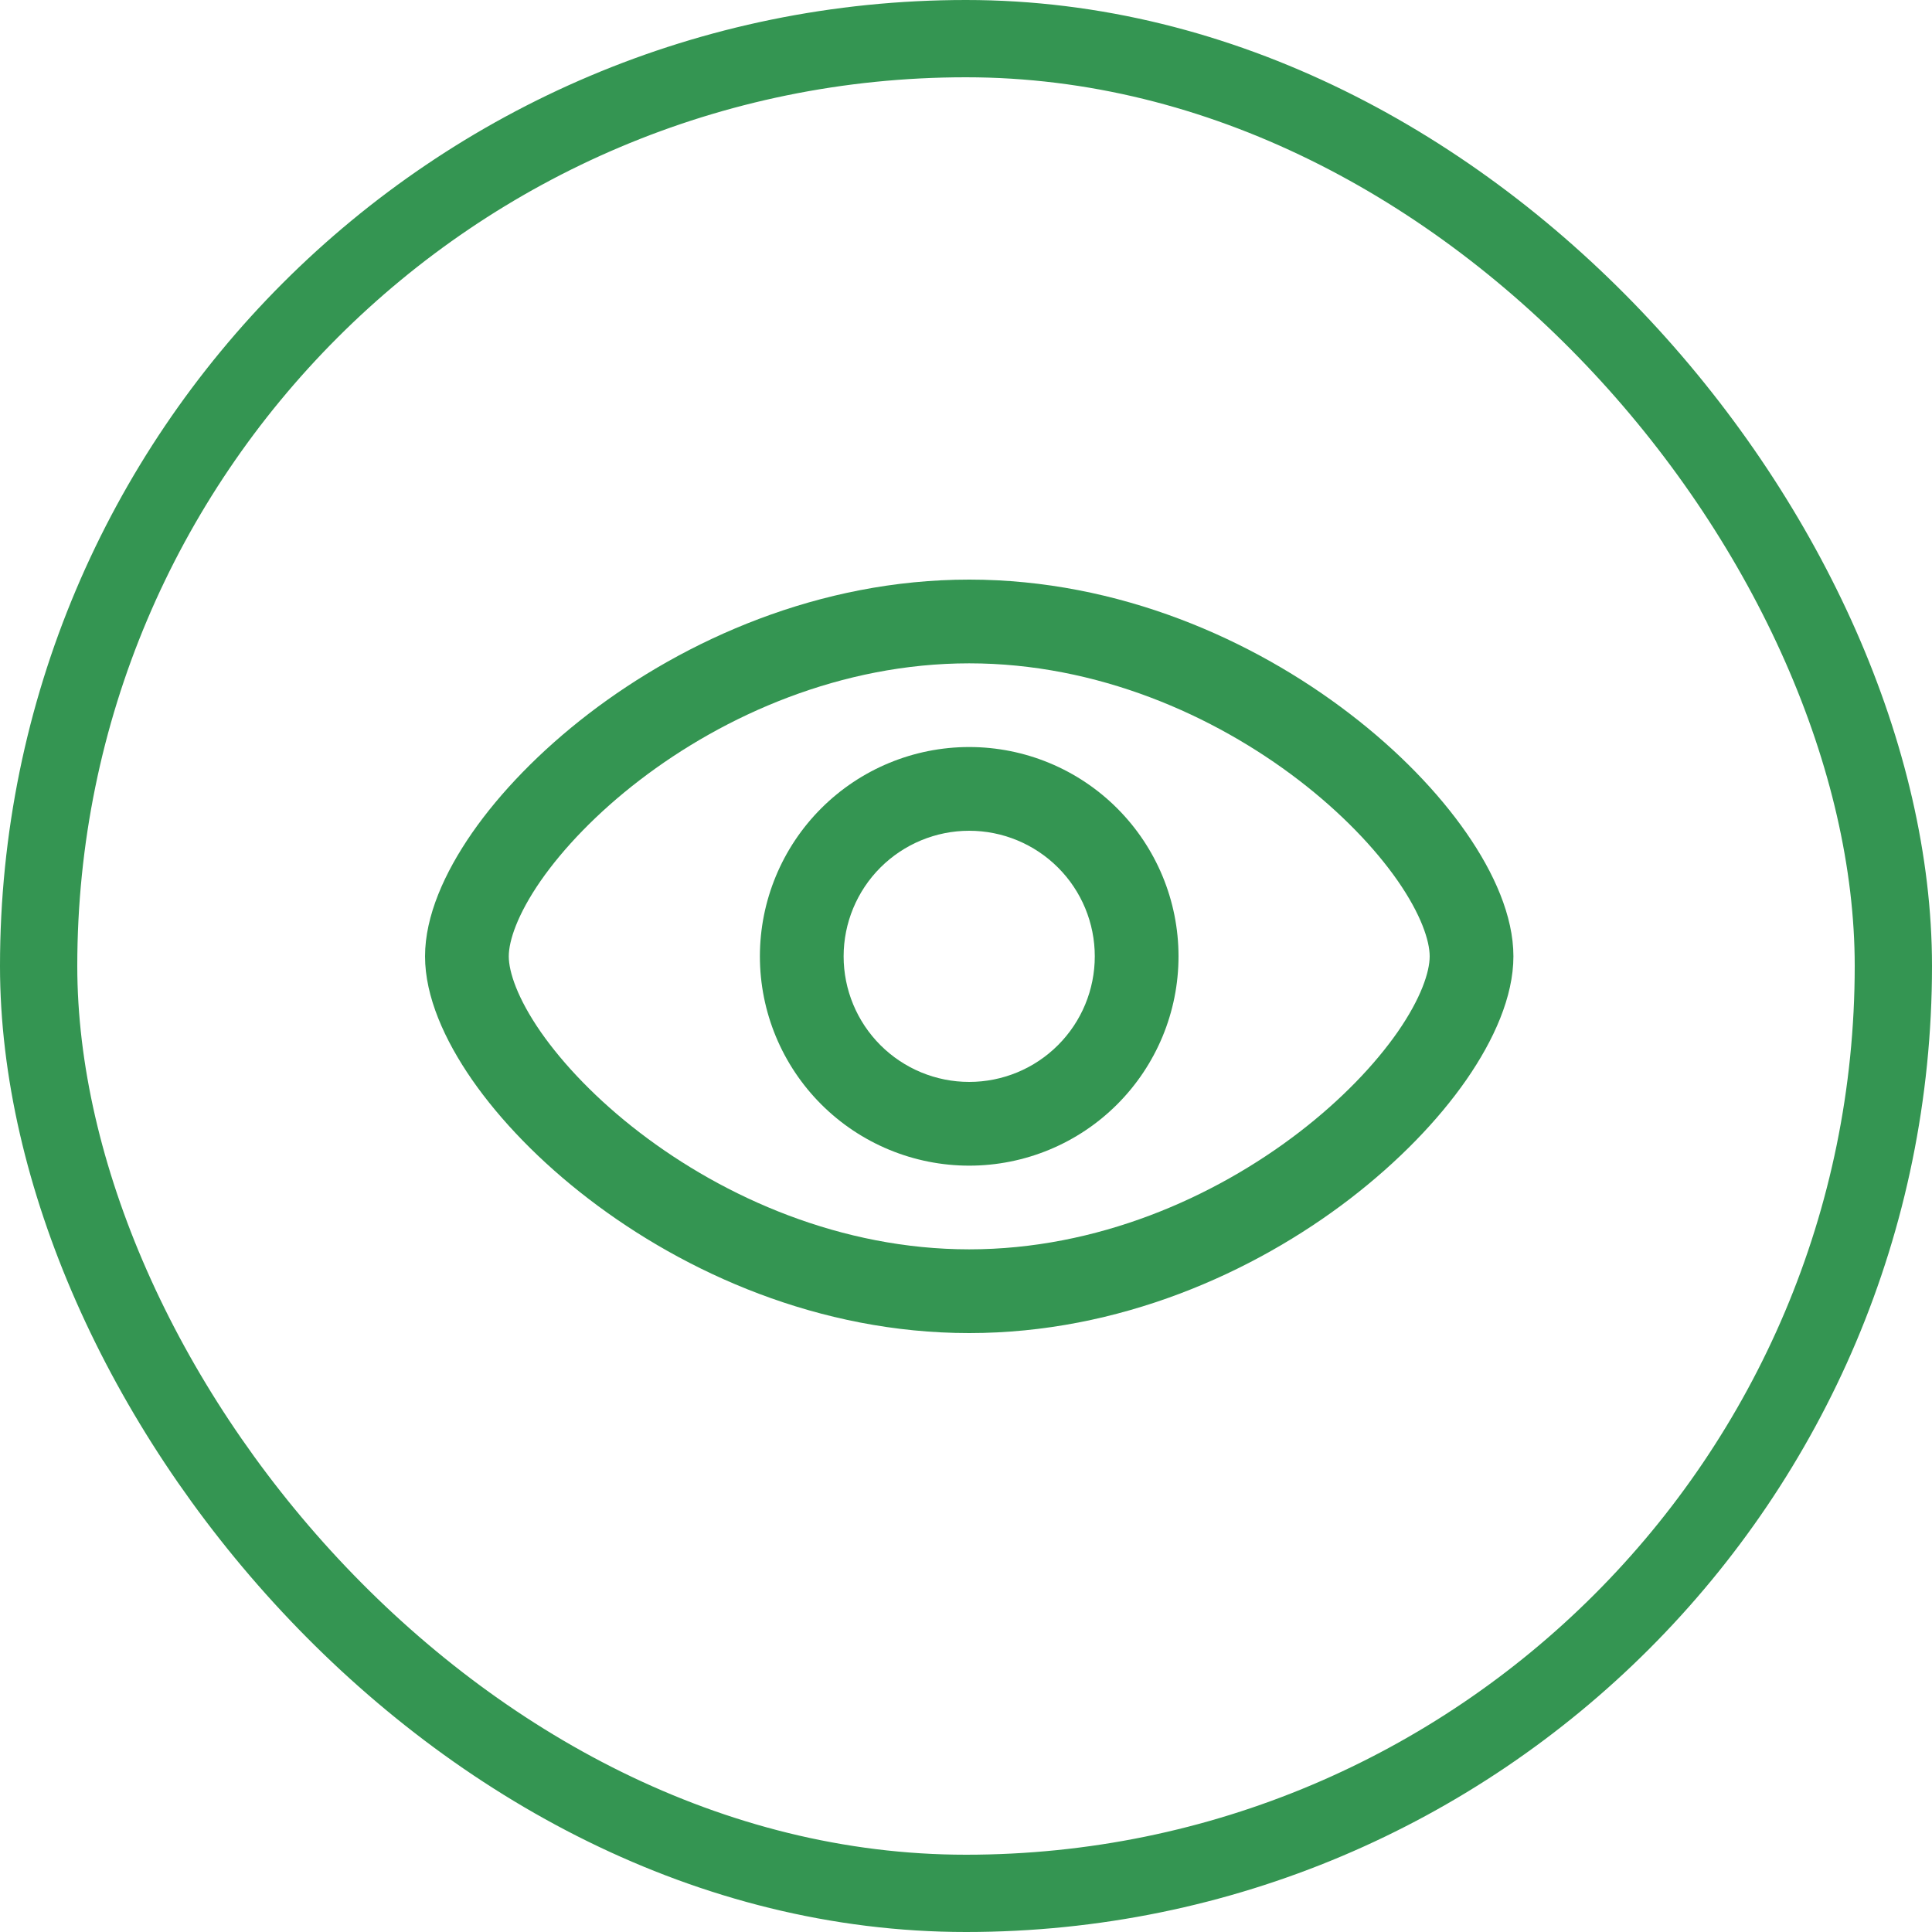 <svg width="50" height="50" viewBox="0 0 50 50" fill="none" xmlns="http://www.w3.org/2000/svg">
<rect x="1" y="1" width="48" height="48" rx="24" stroke="#349552" stroke-width="2"/>
<path fill-rule="evenodd" clip-rule="evenodd" d="M19.666 24.75C19.666 23.314 20.237 21.936 21.253 20.92C22.269 19.904 23.647 19.333 25.083 19.333C26.52 19.333 27.898 19.904 28.913 20.92C29.929 21.936 30.5 23.314 30.5 24.75C30.5 26.187 29.929 27.564 28.913 28.58C27.898 29.596 26.52 30.167 25.083 30.167C23.647 30.167 22.269 29.596 21.253 28.58C20.237 27.564 19.666 26.187 19.666 24.75ZM25.083 21.5C24.221 21.5 23.395 21.843 22.785 22.452C22.176 23.061 21.833 23.888 21.833 24.75C21.833 25.612 22.176 26.439 22.785 27.048C23.395 27.658 24.221 28 25.083 28C25.945 28 26.772 27.658 27.381 27.048C27.991 26.439 28.333 25.612 28.333 24.75C28.333 23.888 27.991 23.061 27.381 22.452C26.772 21.843 25.945 21.5 25.083 21.5Z" fill="#349552"/>
<path fill-rule="evenodd" clip-rule="evenodd" d="M13.994 22.794C13.389 23.667 13.167 24.35 13.167 24.75C13.167 25.15 13.389 25.833 13.994 26.706C14.581 27.548 15.45 28.462 16.551 29.307C18.757 31 21.78 32.333 25.083 32.333C28.387 32.333 31.41 31 33.616 29.307C34.716 28.462 35.586 27.548 36.172 26.706C36.778 25.833 37 25.15 37 24.75C37 24.35 36.778 23.667 36.172 22.794C35.586 21.952 34.716 21.038 33.616 20.193C31.41 18.5 28.387 17.167 25.083 17.167C21.78 17.167 18.757 18.5 16.551 20.193C15.45 21.038 14.581 21.952 13.994 22.794ZM15.231 18.474C17.731 16.556 21.206 15 25.083 15C28.96 15 32.436 16.556 34.934 18.474C36.187 19.434 37.221 20.506 37.952 21.559C38.663 22.583 39.167 23.706 39.167 24.75C39.167 25.794 38.661 26.917 37.952 27.941C37.221 28.994 36.187 30.064 34.936 31.026C32.437 32.944 28.96 34.5 25.083 34.5C21.206 34.5 17.731 32.944 15.232 31.026C13.98 30.066 12.946 28.994 12.215 27.941C11.506 26.917 11 25.794 11 24.75C11 23.706 11.506 22.583 12.215 21.559C12.946 20.506 13.98 19.436 15.231 18.474Z" fill="#349552"/>
</svg>
